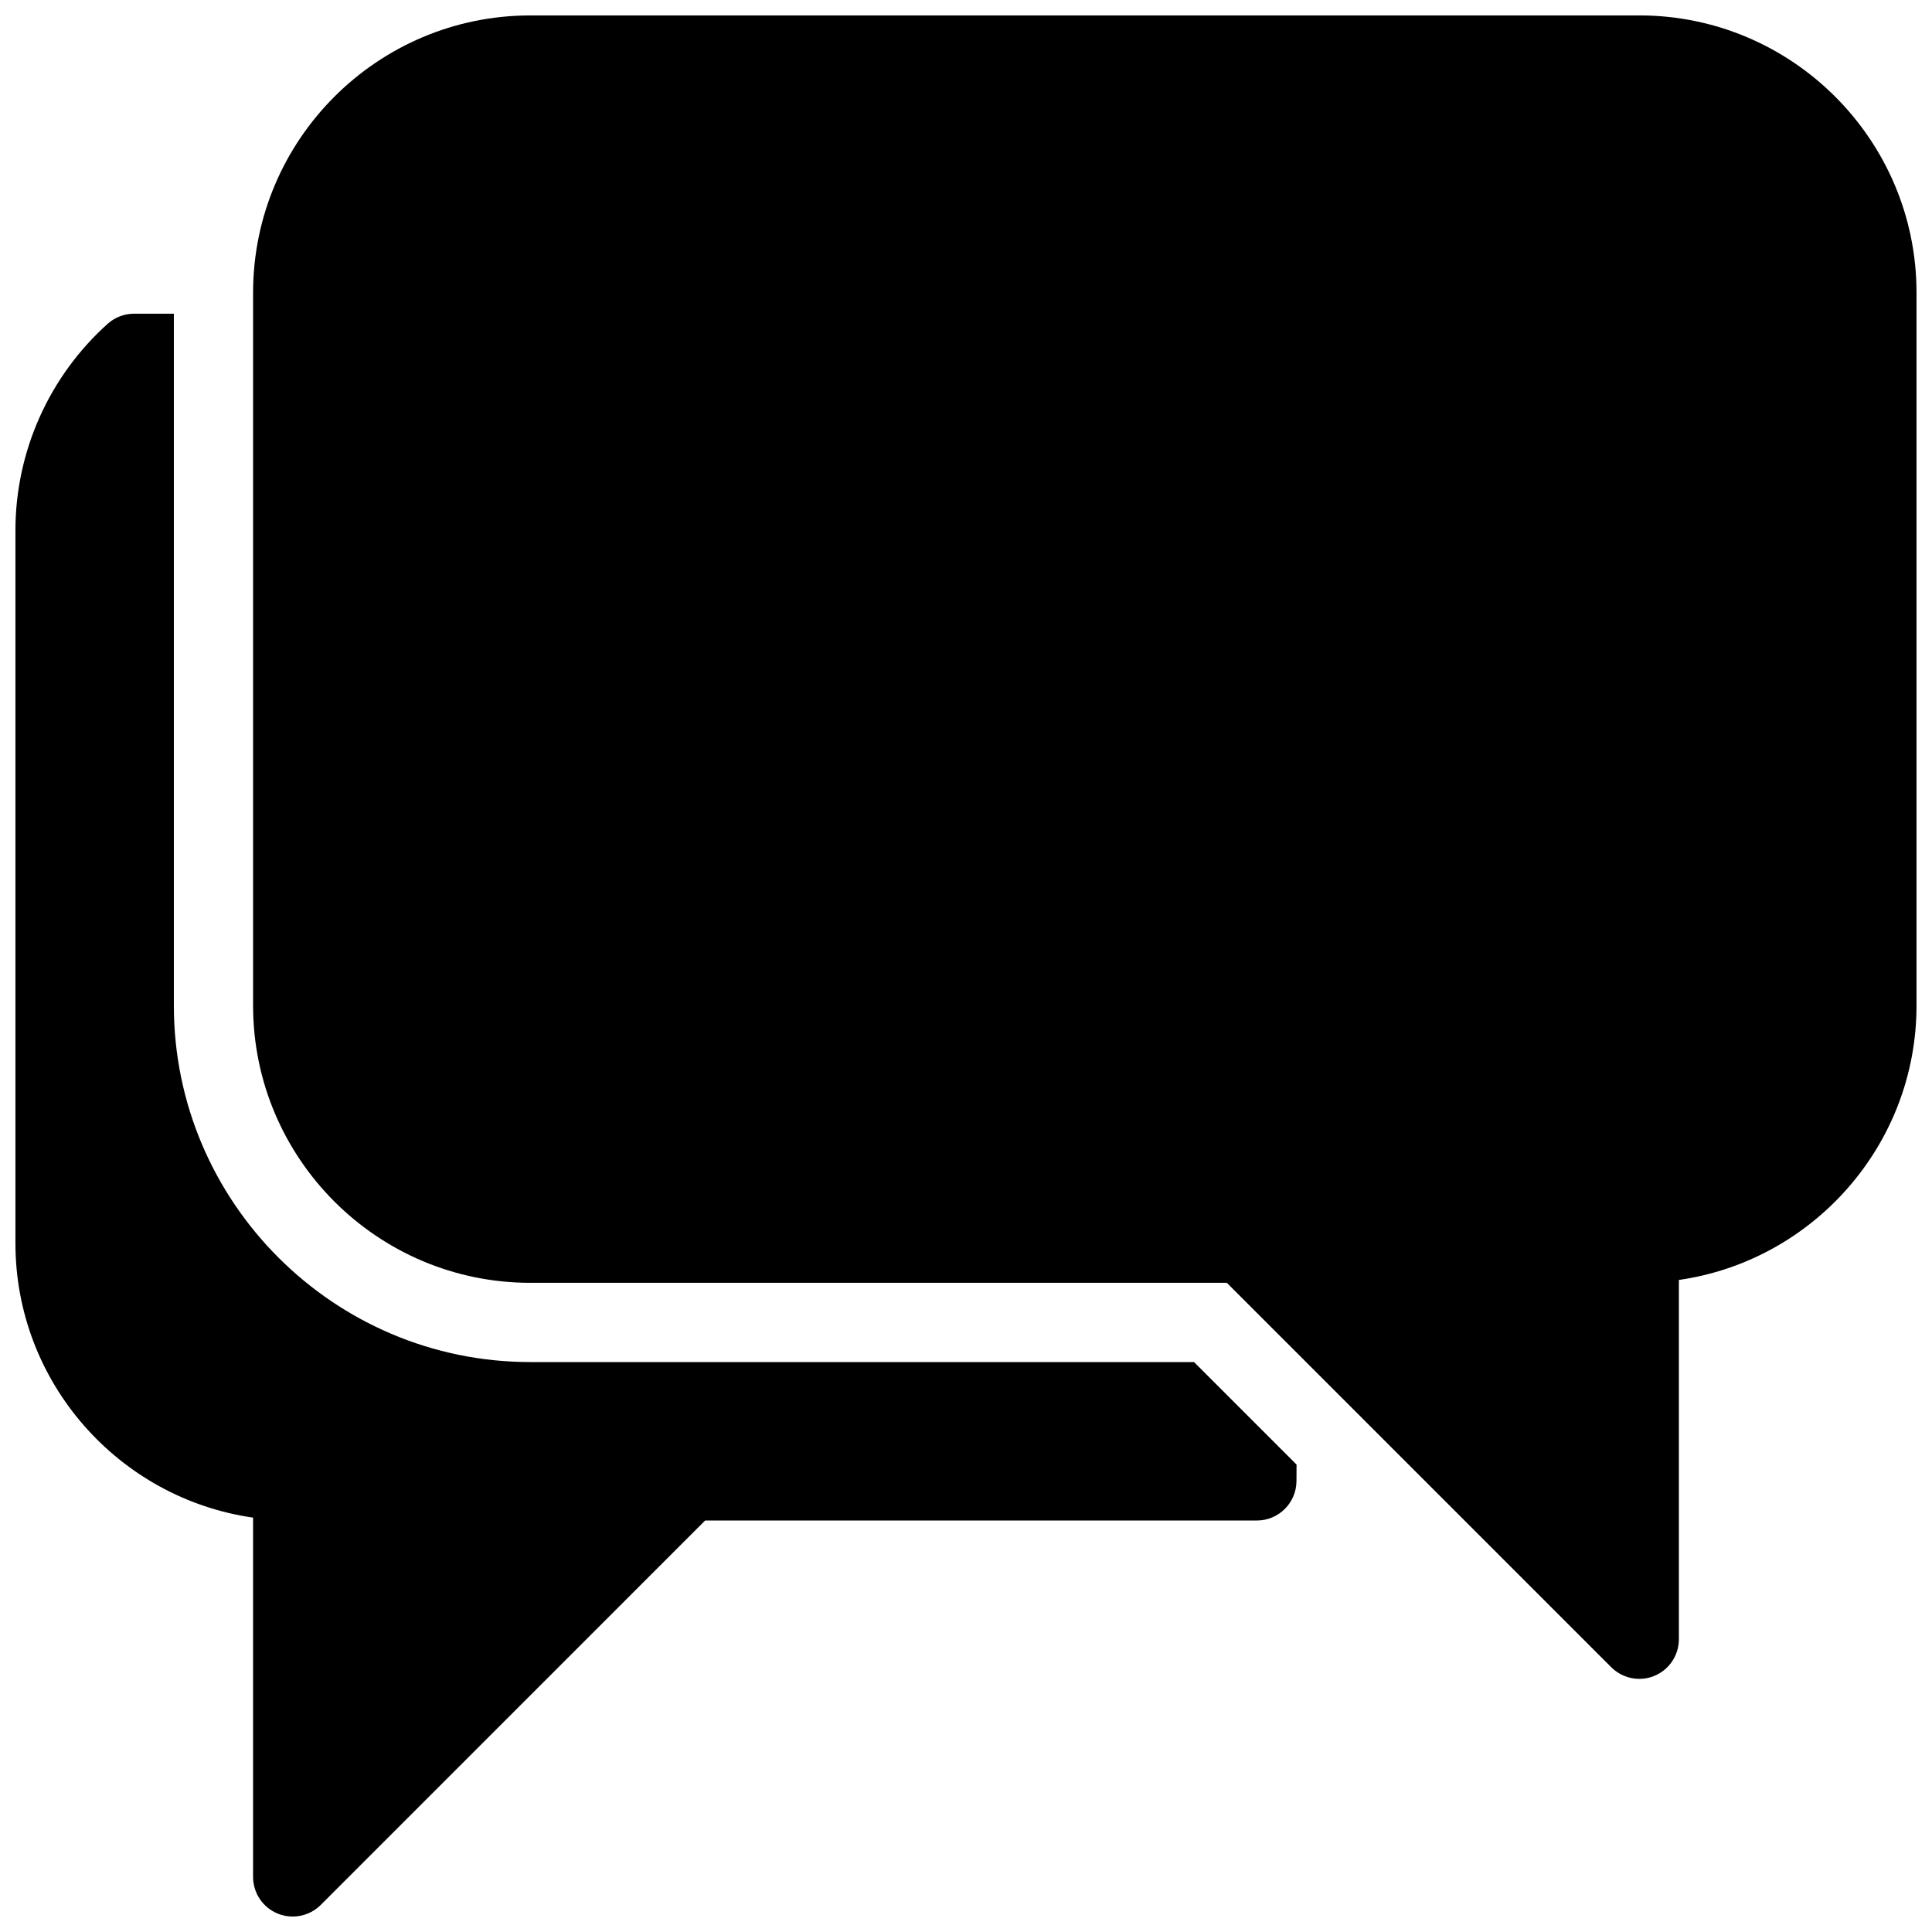 <?xml version="1.0" encoding="UTF-8"?>
<!-- Uploaded to: SVG Repo, www.svgrepo.com, Generator: SVG Repo Mixer Tools -->
<svg width="800px" height="800px" version="1.1" viewBox="144 144 512 512" xmlns="http://www.w3.org/2000/svg">
 <defs>
  <clipPath id="b">
   <path d="m211 148.09h440.9v440.91h-440.9z"/>
  </clipPath>
  <clipPath id="a">
   <path d="m148.09 227h339.91v424.9h-339.91z"/>
  </clipPath>
 </defs>
 <g>
  <g clip-path="url(#b)">
   <path d="m578.43 148.09h-293.89c-40.512 0-73.469 32.957-73.469 73.473v188.93c0 40.512 32.957 73.469 73.473 73.469h184.58l101.89 101.89c1.996 1.996 4.684 3.066 7.41 3.066 1.344 0 2.731-0.25 4.008-0.797 3.93-1.617 6.488-5.457 6.488-9.699v-95.219c35.562-5.102 62.977-35.77 62.977-72.715v-188.93c0-40.516-32.957-73.473-73.473-73.473z"/>
  </g>
  <g clip-path="url(#a)">
   <path d="m284.54 504.96c-52.082 0-94.465-42.383-94.465-94.461v-183.37h-10.516c-2.582 0-5.082 0.945-7.012 2.664-15.535 13.941-24.457 33.883-24.457 54.75v188.93c0 36.945 27.414 67.617 62.977 72.715v95.219c0 4.242 2.562 8.082 6.488 9.699 1.277 0.547 2.664 0.797 4.008 0.797 2.731 0 5.414-1.07 7.43-3.066l101.88-101.89h146.21c5.773 0 10.453-4.66 10.496-10.434l0.02-4.387-27.164-27.164z"/>
  </g>
 </g>
</svg>